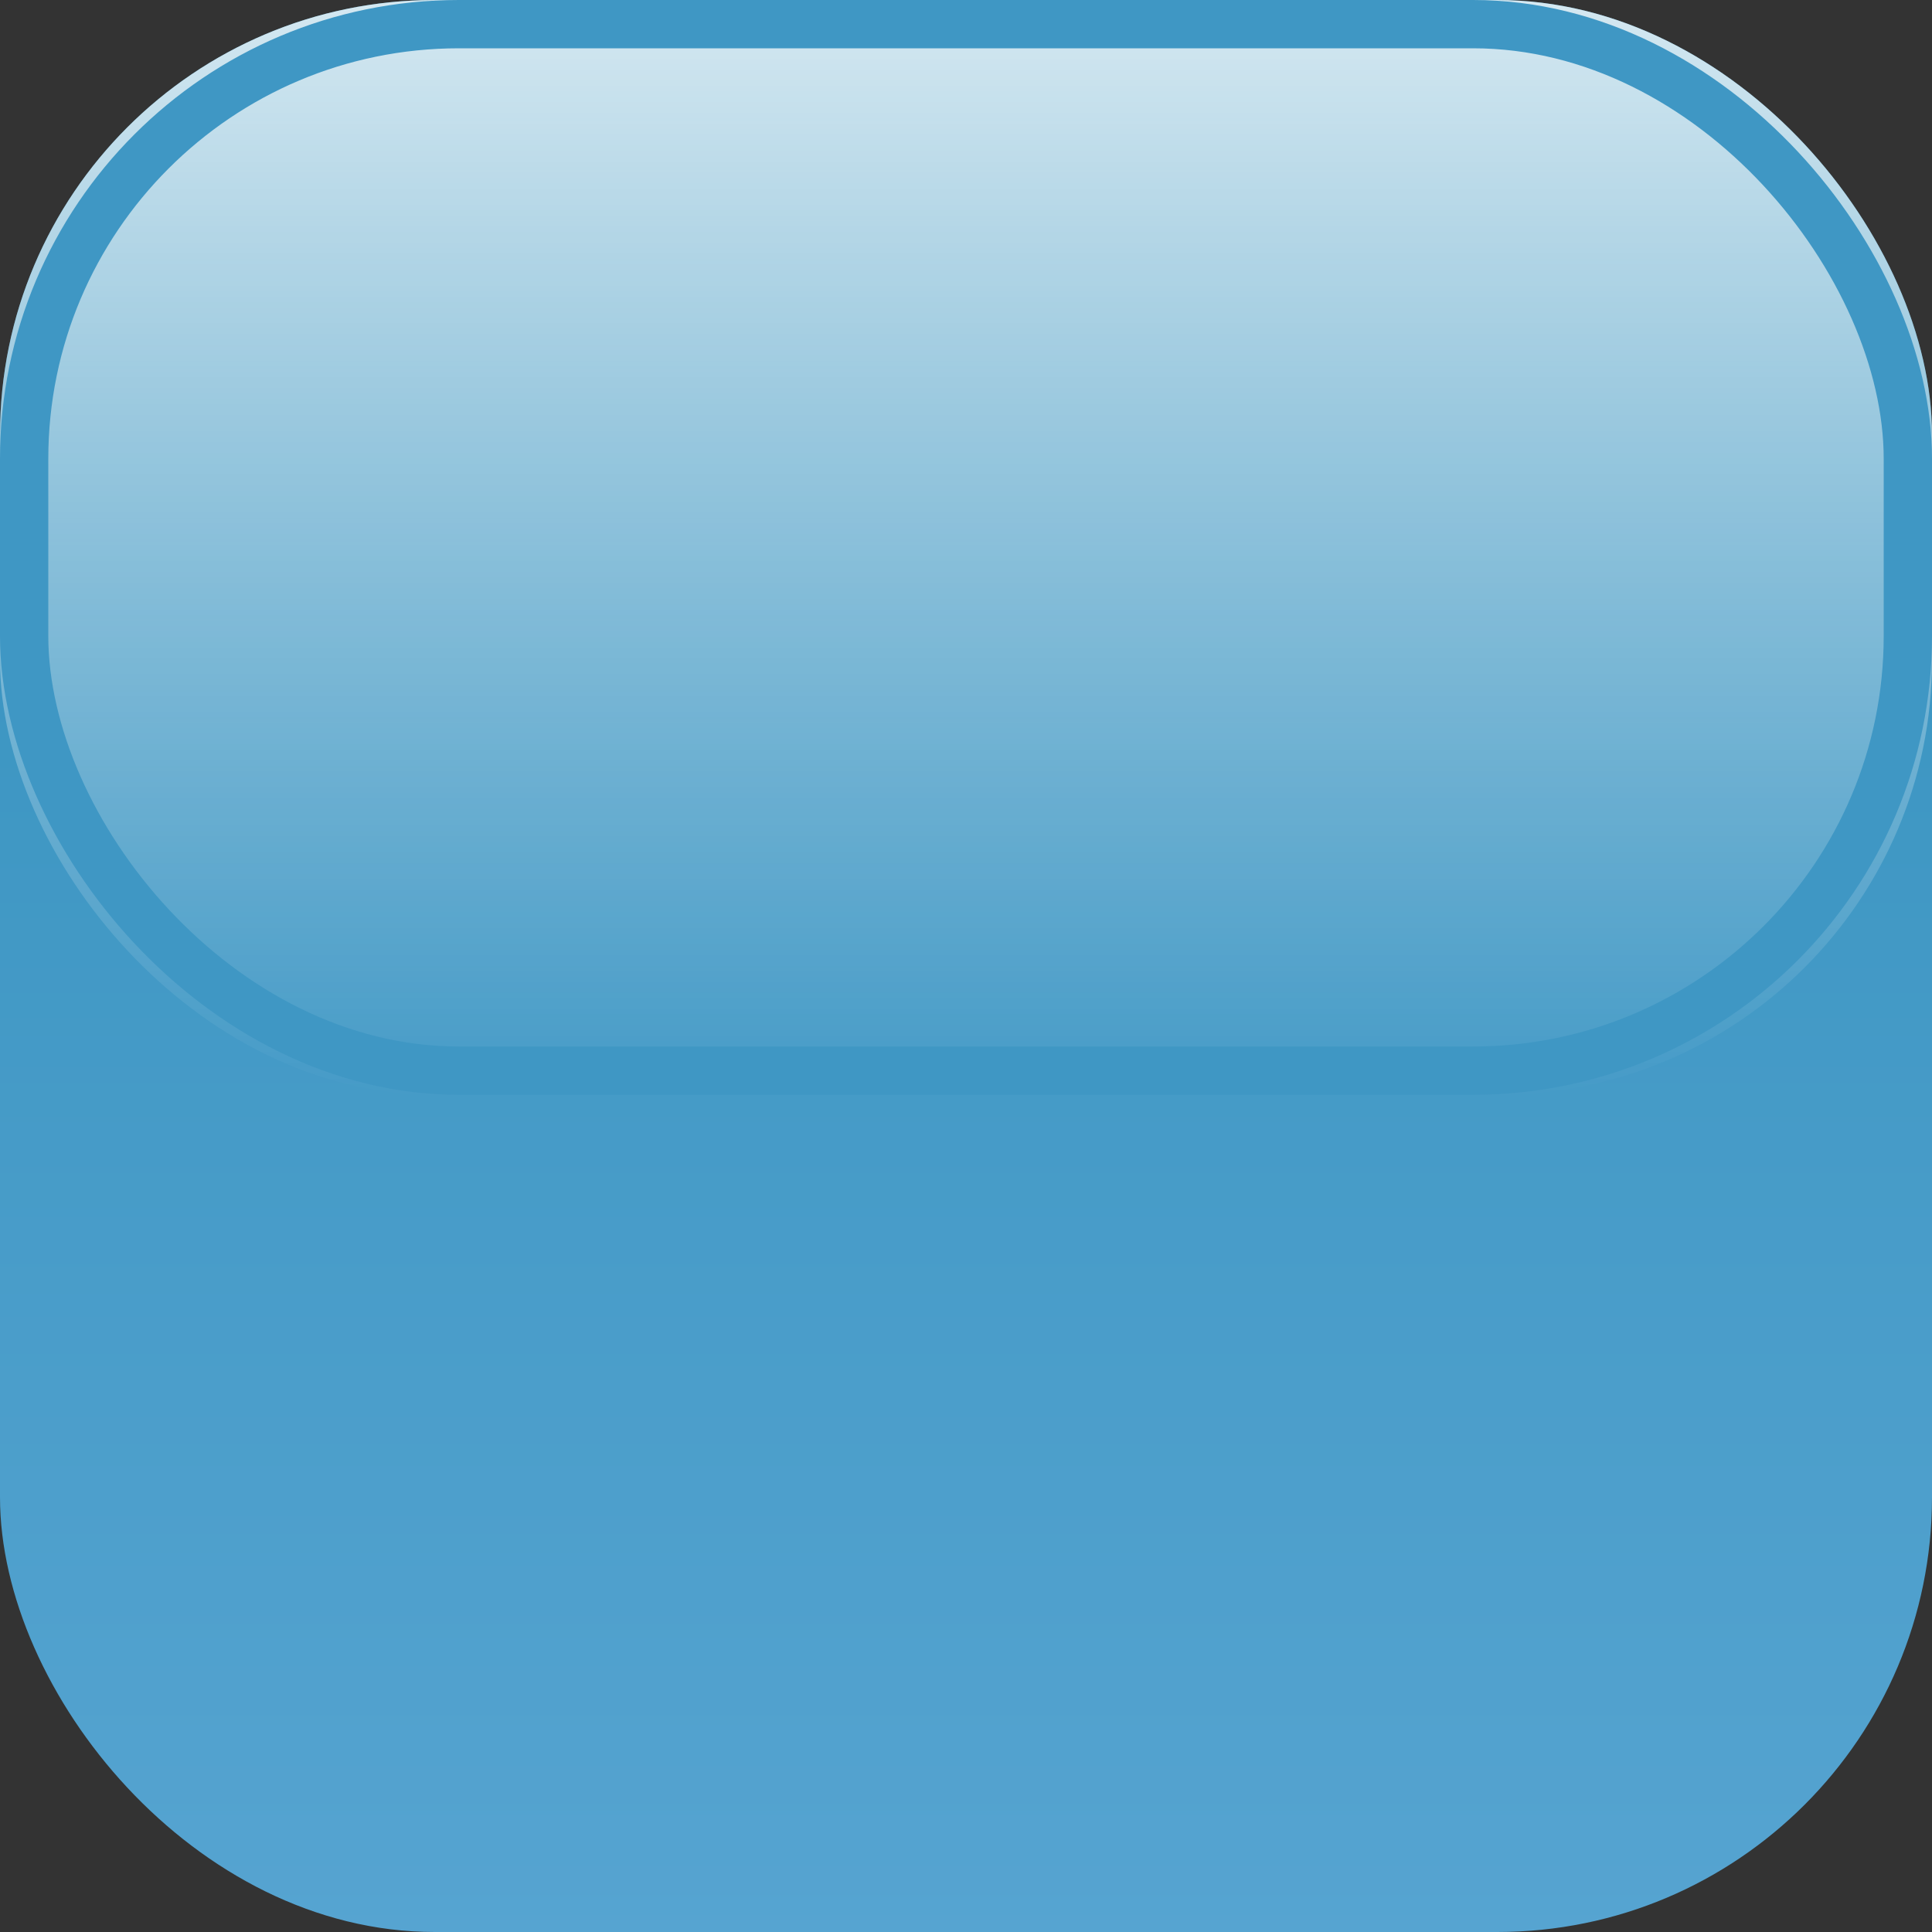<?xml version="1.0" encoding="UTF-8"?>
<svg width="120px" height="120px" viewBox="0 0 120 120" version="1.1" xmlns="http://www.w3.org/2000/svg" xmlns:xlink="http://www.w3.org/1999/xlink">
    <rect x="0" y="0" width="120" height="120" fill="#333333" stroke="none"/>
    <!-- Generator: Sketch 47.1 (45422) - http://www.bohemiancoding.com/sketch -->
    <title>knop6</title>
    <desc>Created with Sketch.</desc>
    <defs>
        <linearGradient x1="50%" y1="2.748%" x2="50%" y2="100%" id="linearGradient-1">
            <stop stop-color="#308FBB" offset="0%"></stop>
            <stop stop-color="#56A4D1" offset="100%"></stop>
        </linearGradient>
        <linearGradient x1="50%" y1="0%" x2="50%" y2="100%" id="linearGradient-2">
            <stop stop-color="#FFFFFF" stop-opacity="0.8" offset="0%"></stop>
            <stop stop-color="#FFFFFF" stop-opacity="0" offset="100%"></stop>
        </linearGradient>
        <rect id="path-3" x="0" y="0" width="120" height="68" rx="27"></rect>
    </defs>
    <g id="Page-1" stroke="none" stroke-width="1" fill="none" fill-rule="evenodd">
        <g id="knop6">
            <rect id="Rectangle" fill="url(#linearGradient-1)" x="0" y="0" width="120" height="120" rx="27"></rect>
            <g id="Rectangle-Copy">
                <use fill="url(#linearGradient-2)" fill-rule="evenodd" xlink:href="#path-3"></use>
                <rect stroke="#3F97C4" stroke-width="3" x="1.5" y="1.5" width="117" height="65" rx="27"></rect>
            </g>
        </g>
    </g>
</svg>